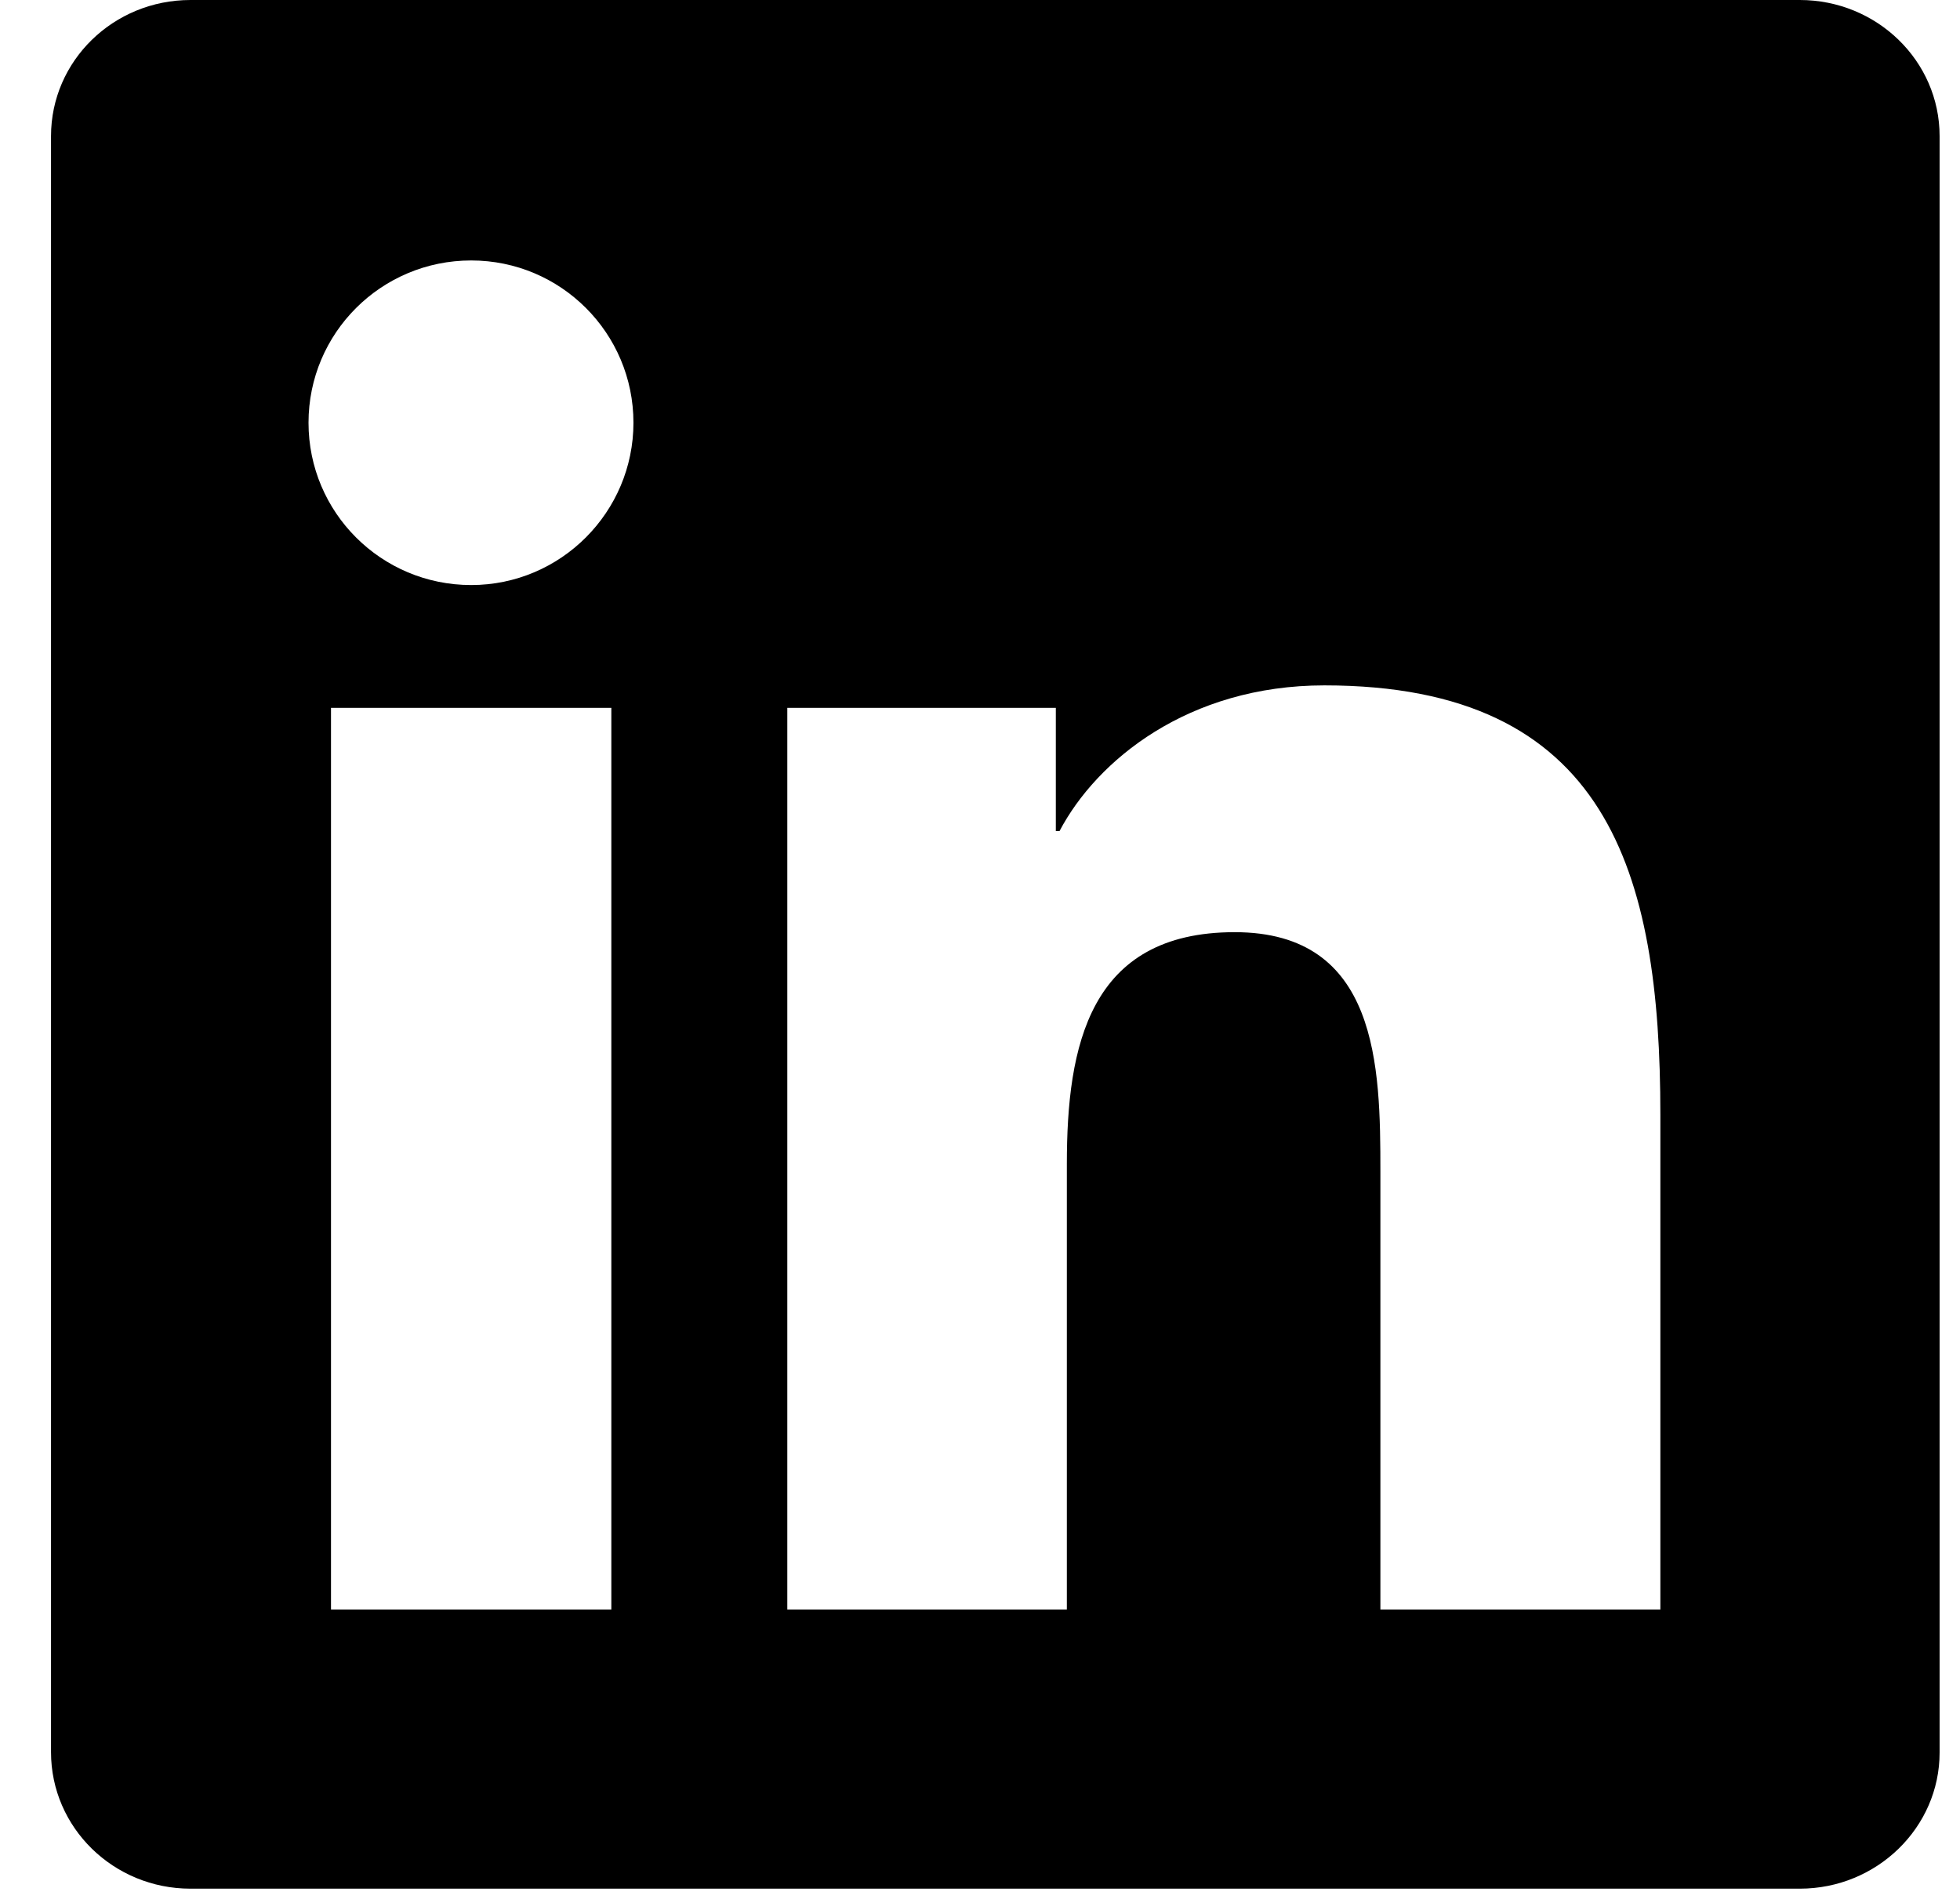 <svg width="32" height="31" viewBox="0 0 32 31" fill="none" xmlns="http://www.w3.org/2000/svg">
<g clip-path="url(#clip0_473_396)">
<path d="M29.384 0H3.11C1.851 0 0.833 0.994 0.833 2.222V28.605C0.833 29.834 1.851 30.833 3.11 30.833H29.384C30.643 30.833 31.667 29.834 31.667 28.611V2.222C31.667 0.994 30.643 0 29.384 0ZM9.981 26.275H5.404V11.556H9.981V26.275ZM7.693 9.551C6.223 9.551 5.037 8.365 5.037 6.901C5.037 5.438 6.223 4.252 7.693 4.252C9.156 4.252 10.342 5.438 10.342 6.901C10.342 8.359 9.156 9.551 7.693 9.551ZM27.108 26.275H22.537V19.12C22.537 17.416 22.507 15.218 20.158 15.218C17.78 15.218 17.418 17.079 17.418 19V26.275H12.854V11.556H17.238V13.568H17.298C17.906 12.412 19.4 11.189 21.622 11.189C26.253 11.189 27.108 14.236 27.108 18.199V26.275Z" fill="black"/>
</g>
<defs>
<clipPath id="clip0_473_396">
<rect width="30.833" height="30.833" fill="white" transform="translate(0.833)"/>
</clipPath>
</defs>
</svg>
